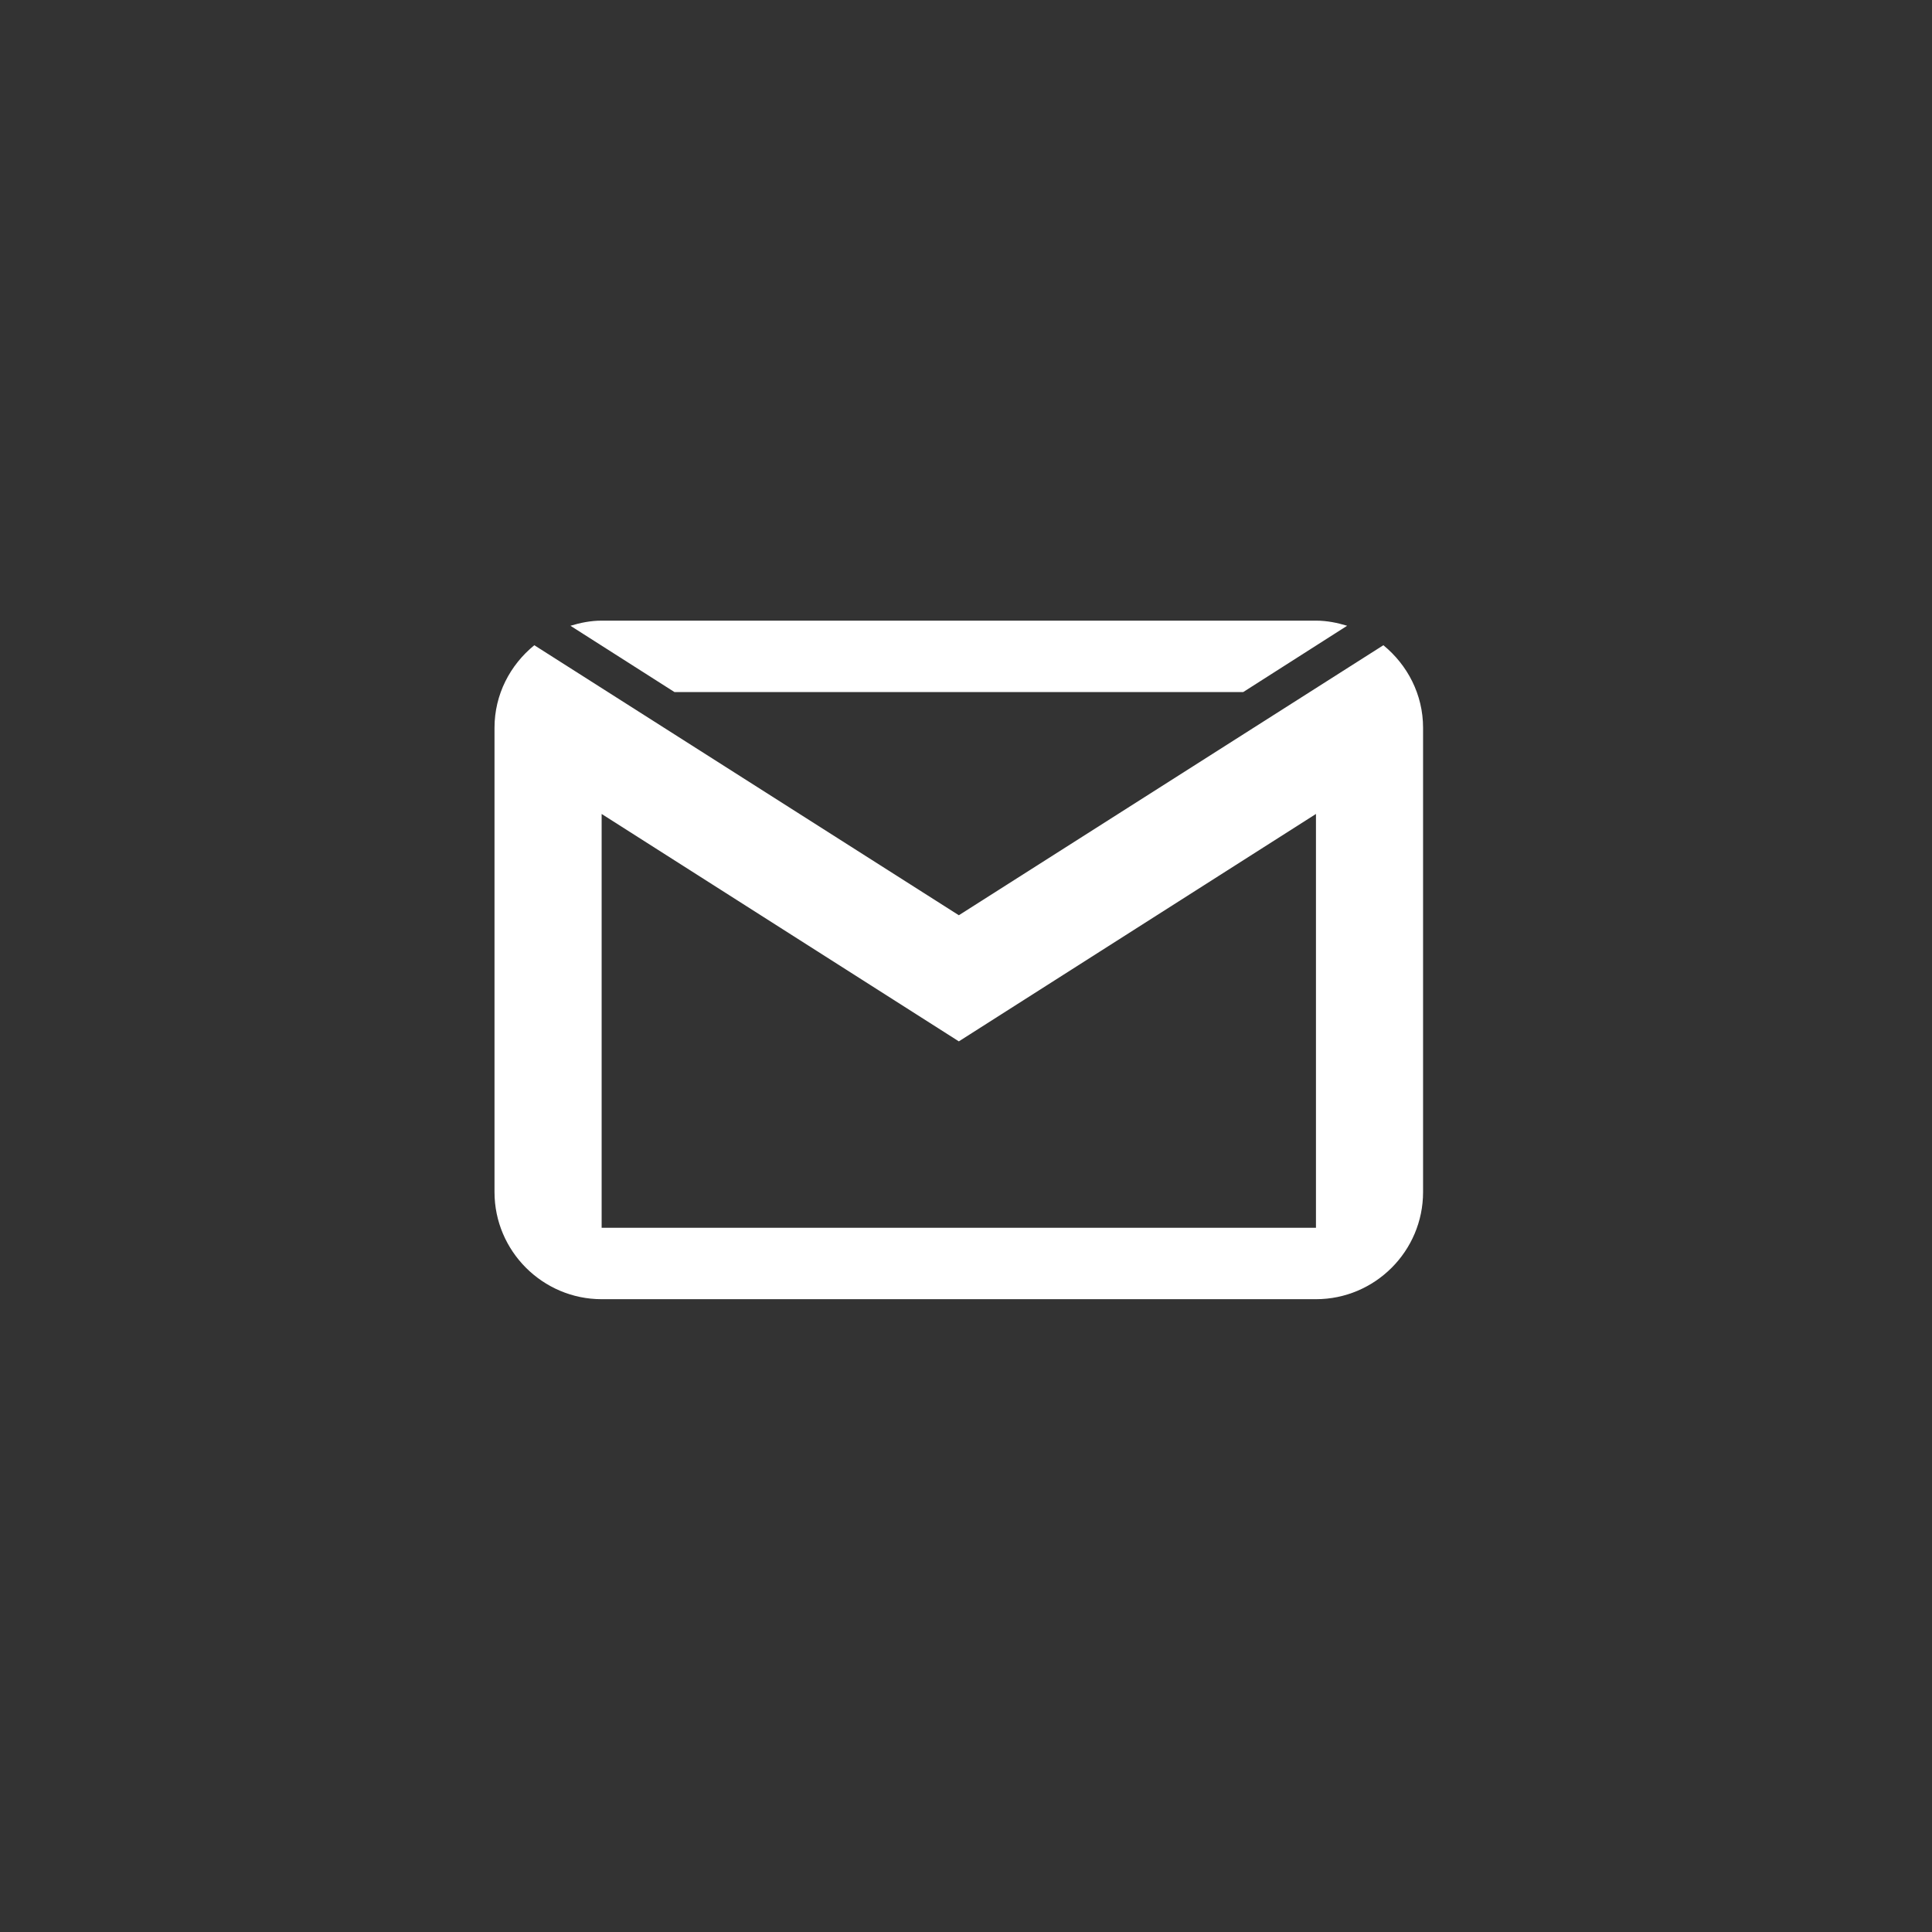 <svg xmlns="http://www.w3.org/2000/svg" xmlns:xlink="http://www.w3.org/1999/xlink" width="90" zoomAndPan="magnify" viewBox="0 0 67.5 67.5" height="90" preserveAspectRatio="xMidYMid meet" version="1.0"><rect x="0" y="0" width="67.5" height="67.5" fill="#333333" stroke="none"/><defs><clipPath id="19a19af604"><path d="M 17.258 21.645 L 50 21.645 L 50 45.469 L 17.258 45.469 Z M 17.258 21.645 " clip-rule="nonzero"/></clipPath></defs><g clip-path="url(#19a19af604)"><path fill="#ffffff" d="M 21.02 21.684 C 20.637 21.684 20.277 21.758 19.93 21.863 L 23.566 24.18 L 43.434 24.18 L 47.066 21.863 C 46.723 21.758 46.359 21.684 45.977 21.684 Z M 18.668 22.543 C 17.824 23.23 17.277 24.262 17.277 25.426 L 17.277 41.648 C 17.277 43.711 18.961 45.391 21.02 45.391 L 45.977 45.391 C 48.039 45.391 49.719 43.711 49.719 41.648 L 49.719 25.426 C 49.719 24.262 49.172 23.23 48.332 22.543 L 33.5 31.977 Z M 21.02 28.438 L 33.5 36.383 L 45.977 28.438 L 45.977 42.895 L 21.02 42.895 Z M 21.02 28.438 " fill-opacity="1" fill-rule="nonzero"/></g></svg>